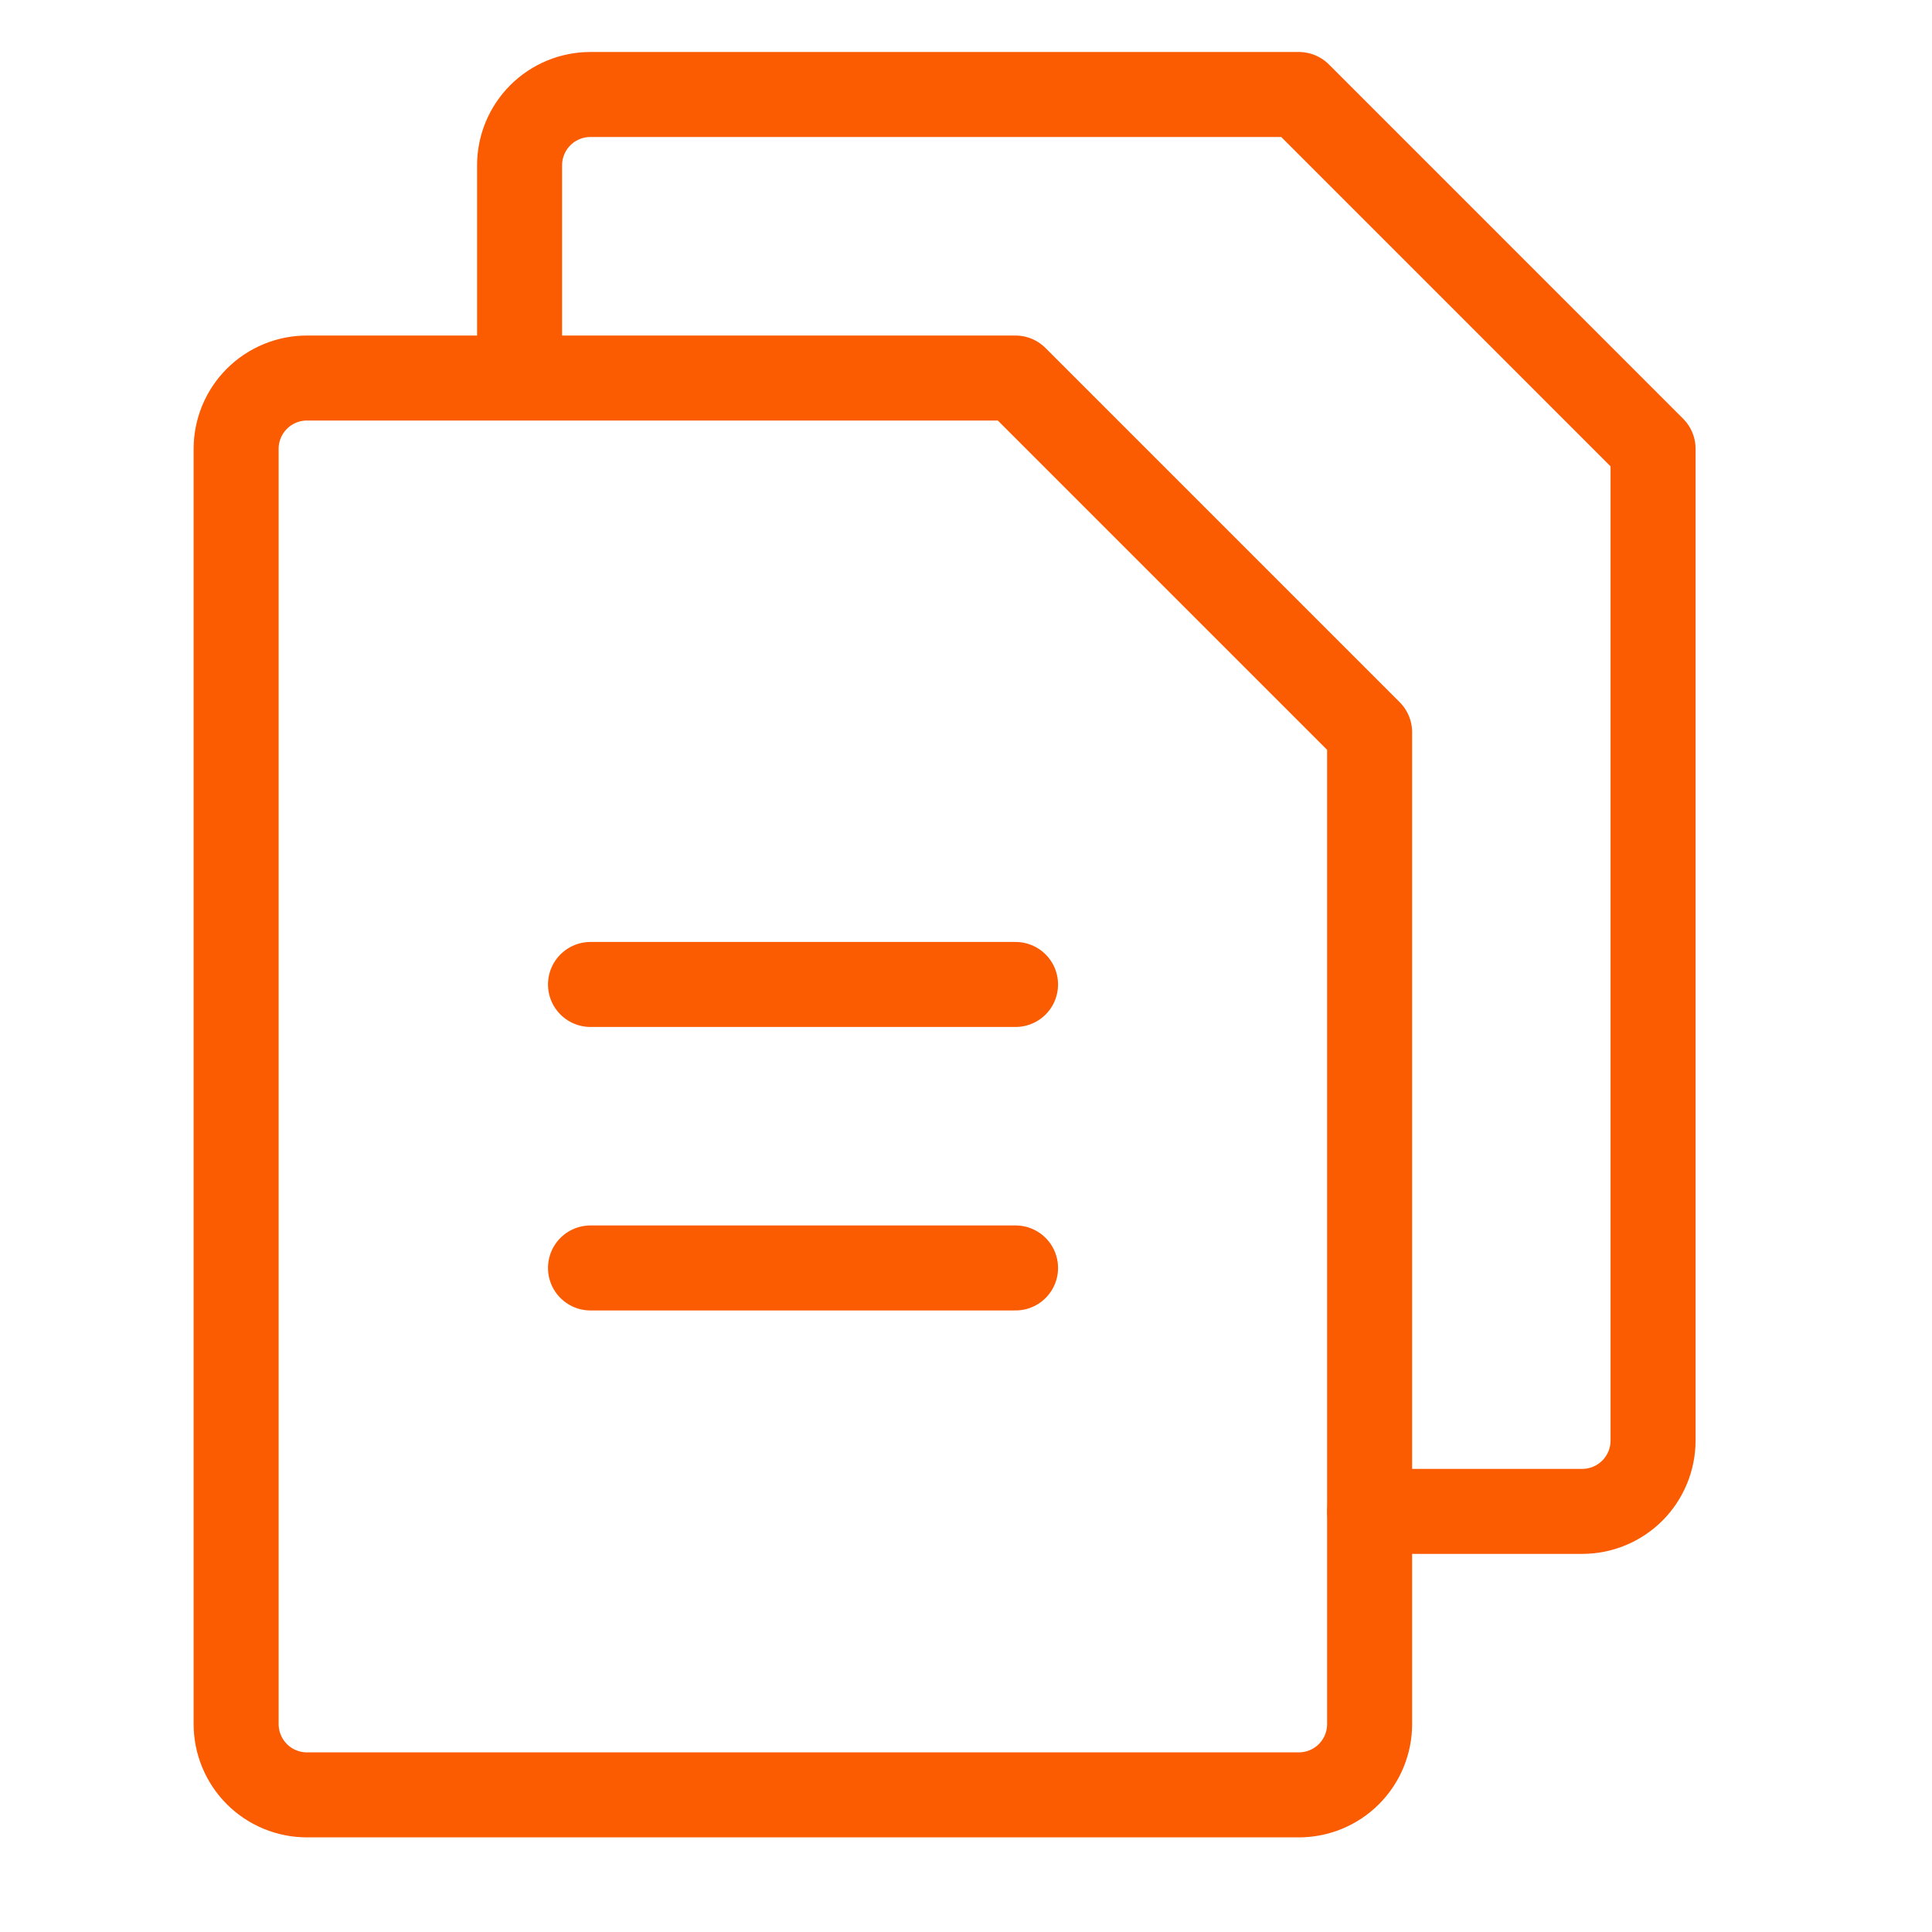 <svg width="45" height="45" viewBox="0 0 45 45" fill="none" xmlns="http://www.w3.org/2000/svg">
<path d="M30.251 41.806H7.15C6.712 41.806 6.293 41.633 5.983 41.323C5.674 41.014 5.5 40.594 5.5 40.156V10.455C5.5 10.017 5.674 9.597 5.983 9.288C6.293 8.979 6.712 8.805 7.15 8.805H23.651L31.901 17.055V40.156C31.901 40.594 31.728 41.014 31.418 41.323C31.109 41.633 30.689 41.806 30.251 41.806Z" stroke="#FB5B01" stroke-width="1.98" stroke-linecap="round" stroke-linejoin="round"/>
<path d="M12.102 8.802V3.851C12.102 3.414 12.275 2.994 12.585 2.684C12.894 2.375 13.314 2.201 13.752 2.201H30.253L38.503 10.452V33.553C38.503 33.99 38.329 34.41 38.02 34.72C37.71 35.029 37.291 35.203 36.853 35.203H31.903" stroke="#FB5B01" stroke-width="1.98" stroke-linecap="round" stroke-linejoin="round"/>
<path d="M13.754 22.93H23.654" stroke="#FB5B01" stroke-width="1.98" stroke-linecap="round" stroke-linejoin="round"/>
<path d="M13.754 29.533H23.654" stroke="#FB5B01" stroke-width="1.98" stroke-linecap="round" stroke-linejoin="round"/>
</svg>
